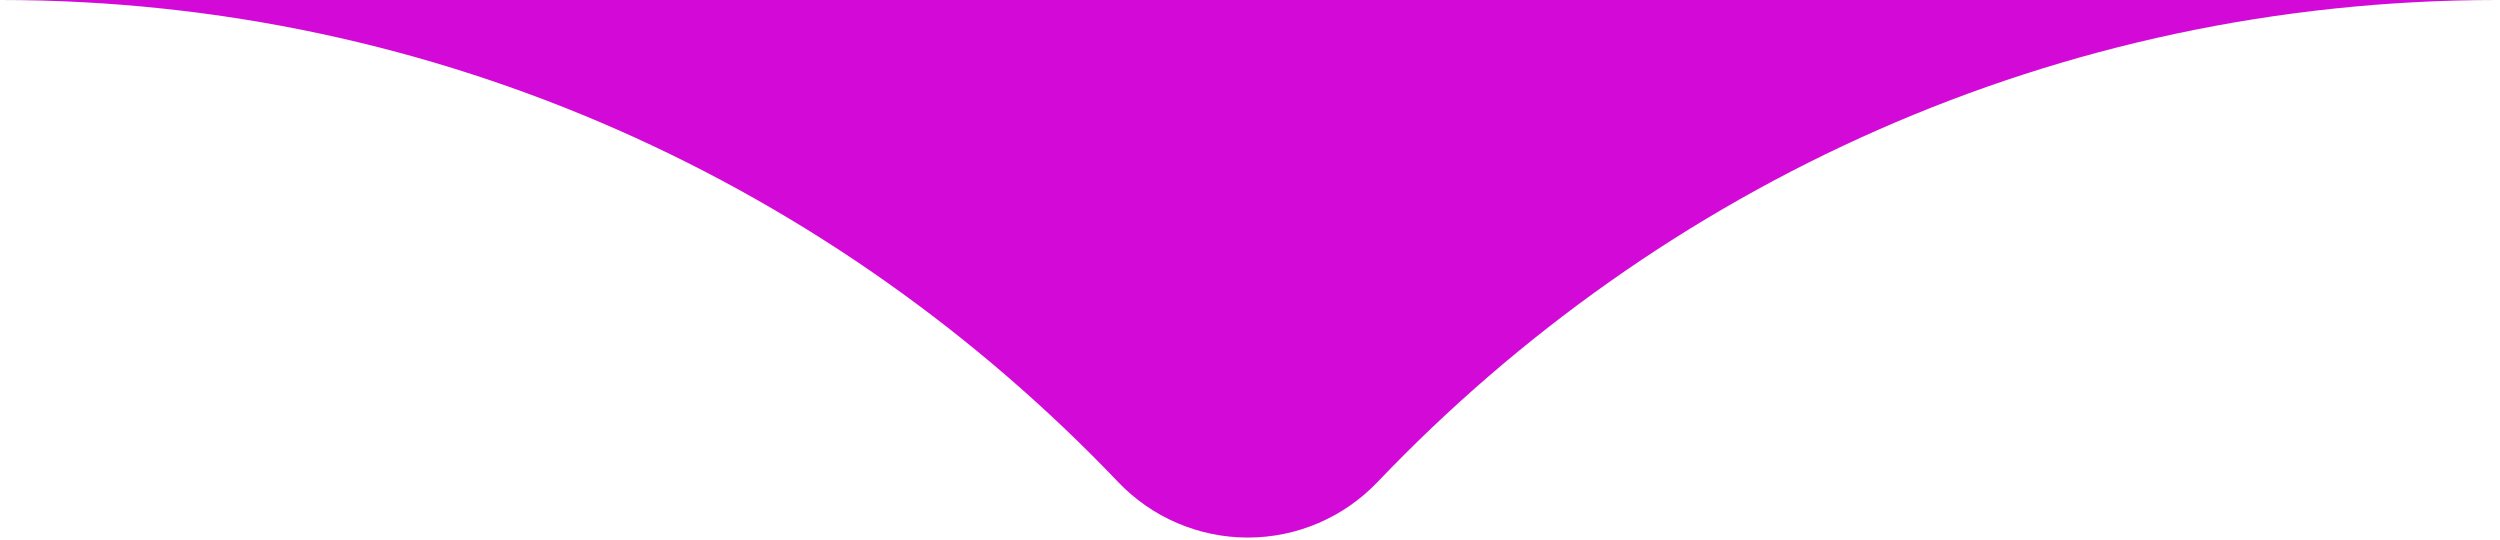 <svg xmlns="http://www.w3.org/2000/svg" width="625" height="135" viewBox="0 0 625 135" fill="none"><path d="M624.43 0C514.13 0 415.13 46.339 344.38 120.51C340.195 124.897 335.164 128.388 329.591 130.774C324.018 133.16 318.019 134.39 311.957 134.39C305.894 134.39 299.895 133.16 294.322 130.774C288.749 128.388 283.717 124.897 279.533 120.51C208.784 46.339 109.733 0 0 0H624.43Z" fill="#D30AD7"></path></svg>